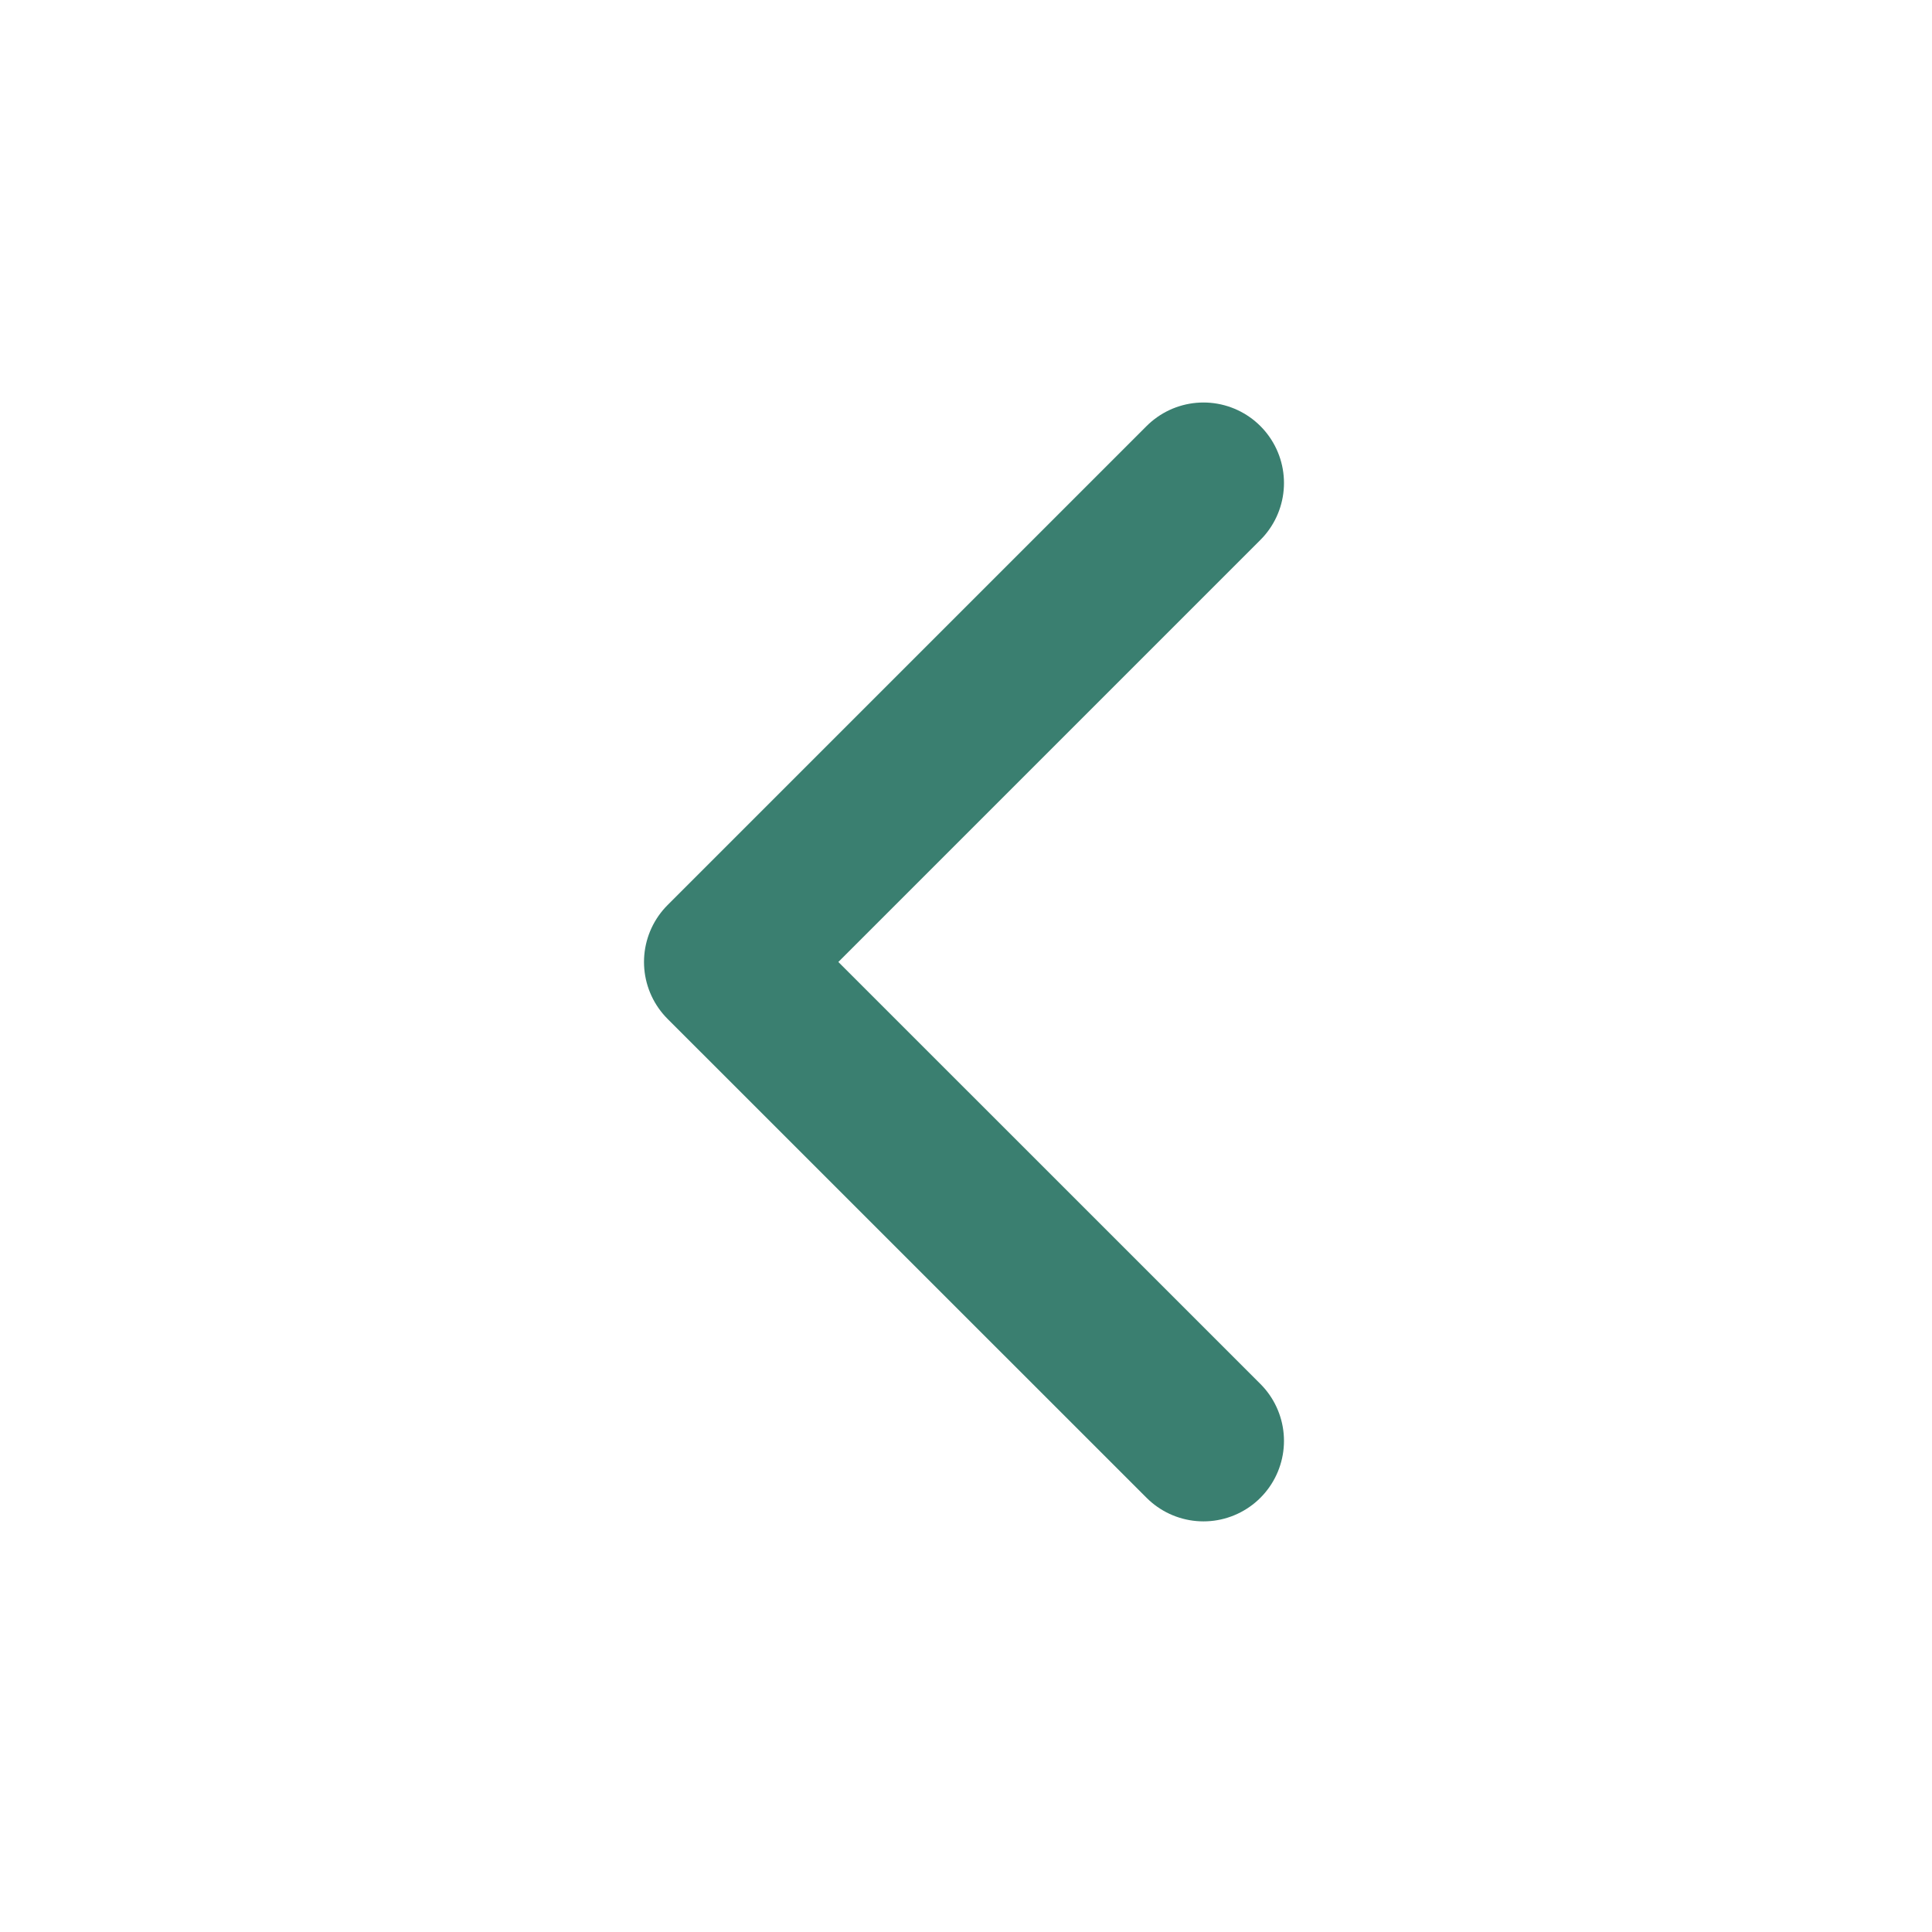 <svg width="24" height="24" viewBox="0 0 24 24" fill="none" xmlns="http://www.w3.org/2000/svg">
<path d="M14.95 6L9 11.95L14.95 17.899" stroke="#3A7F70" stroke-width="2" stroke-linecap="round" stroke-linejoin="round"/>
</svg>
